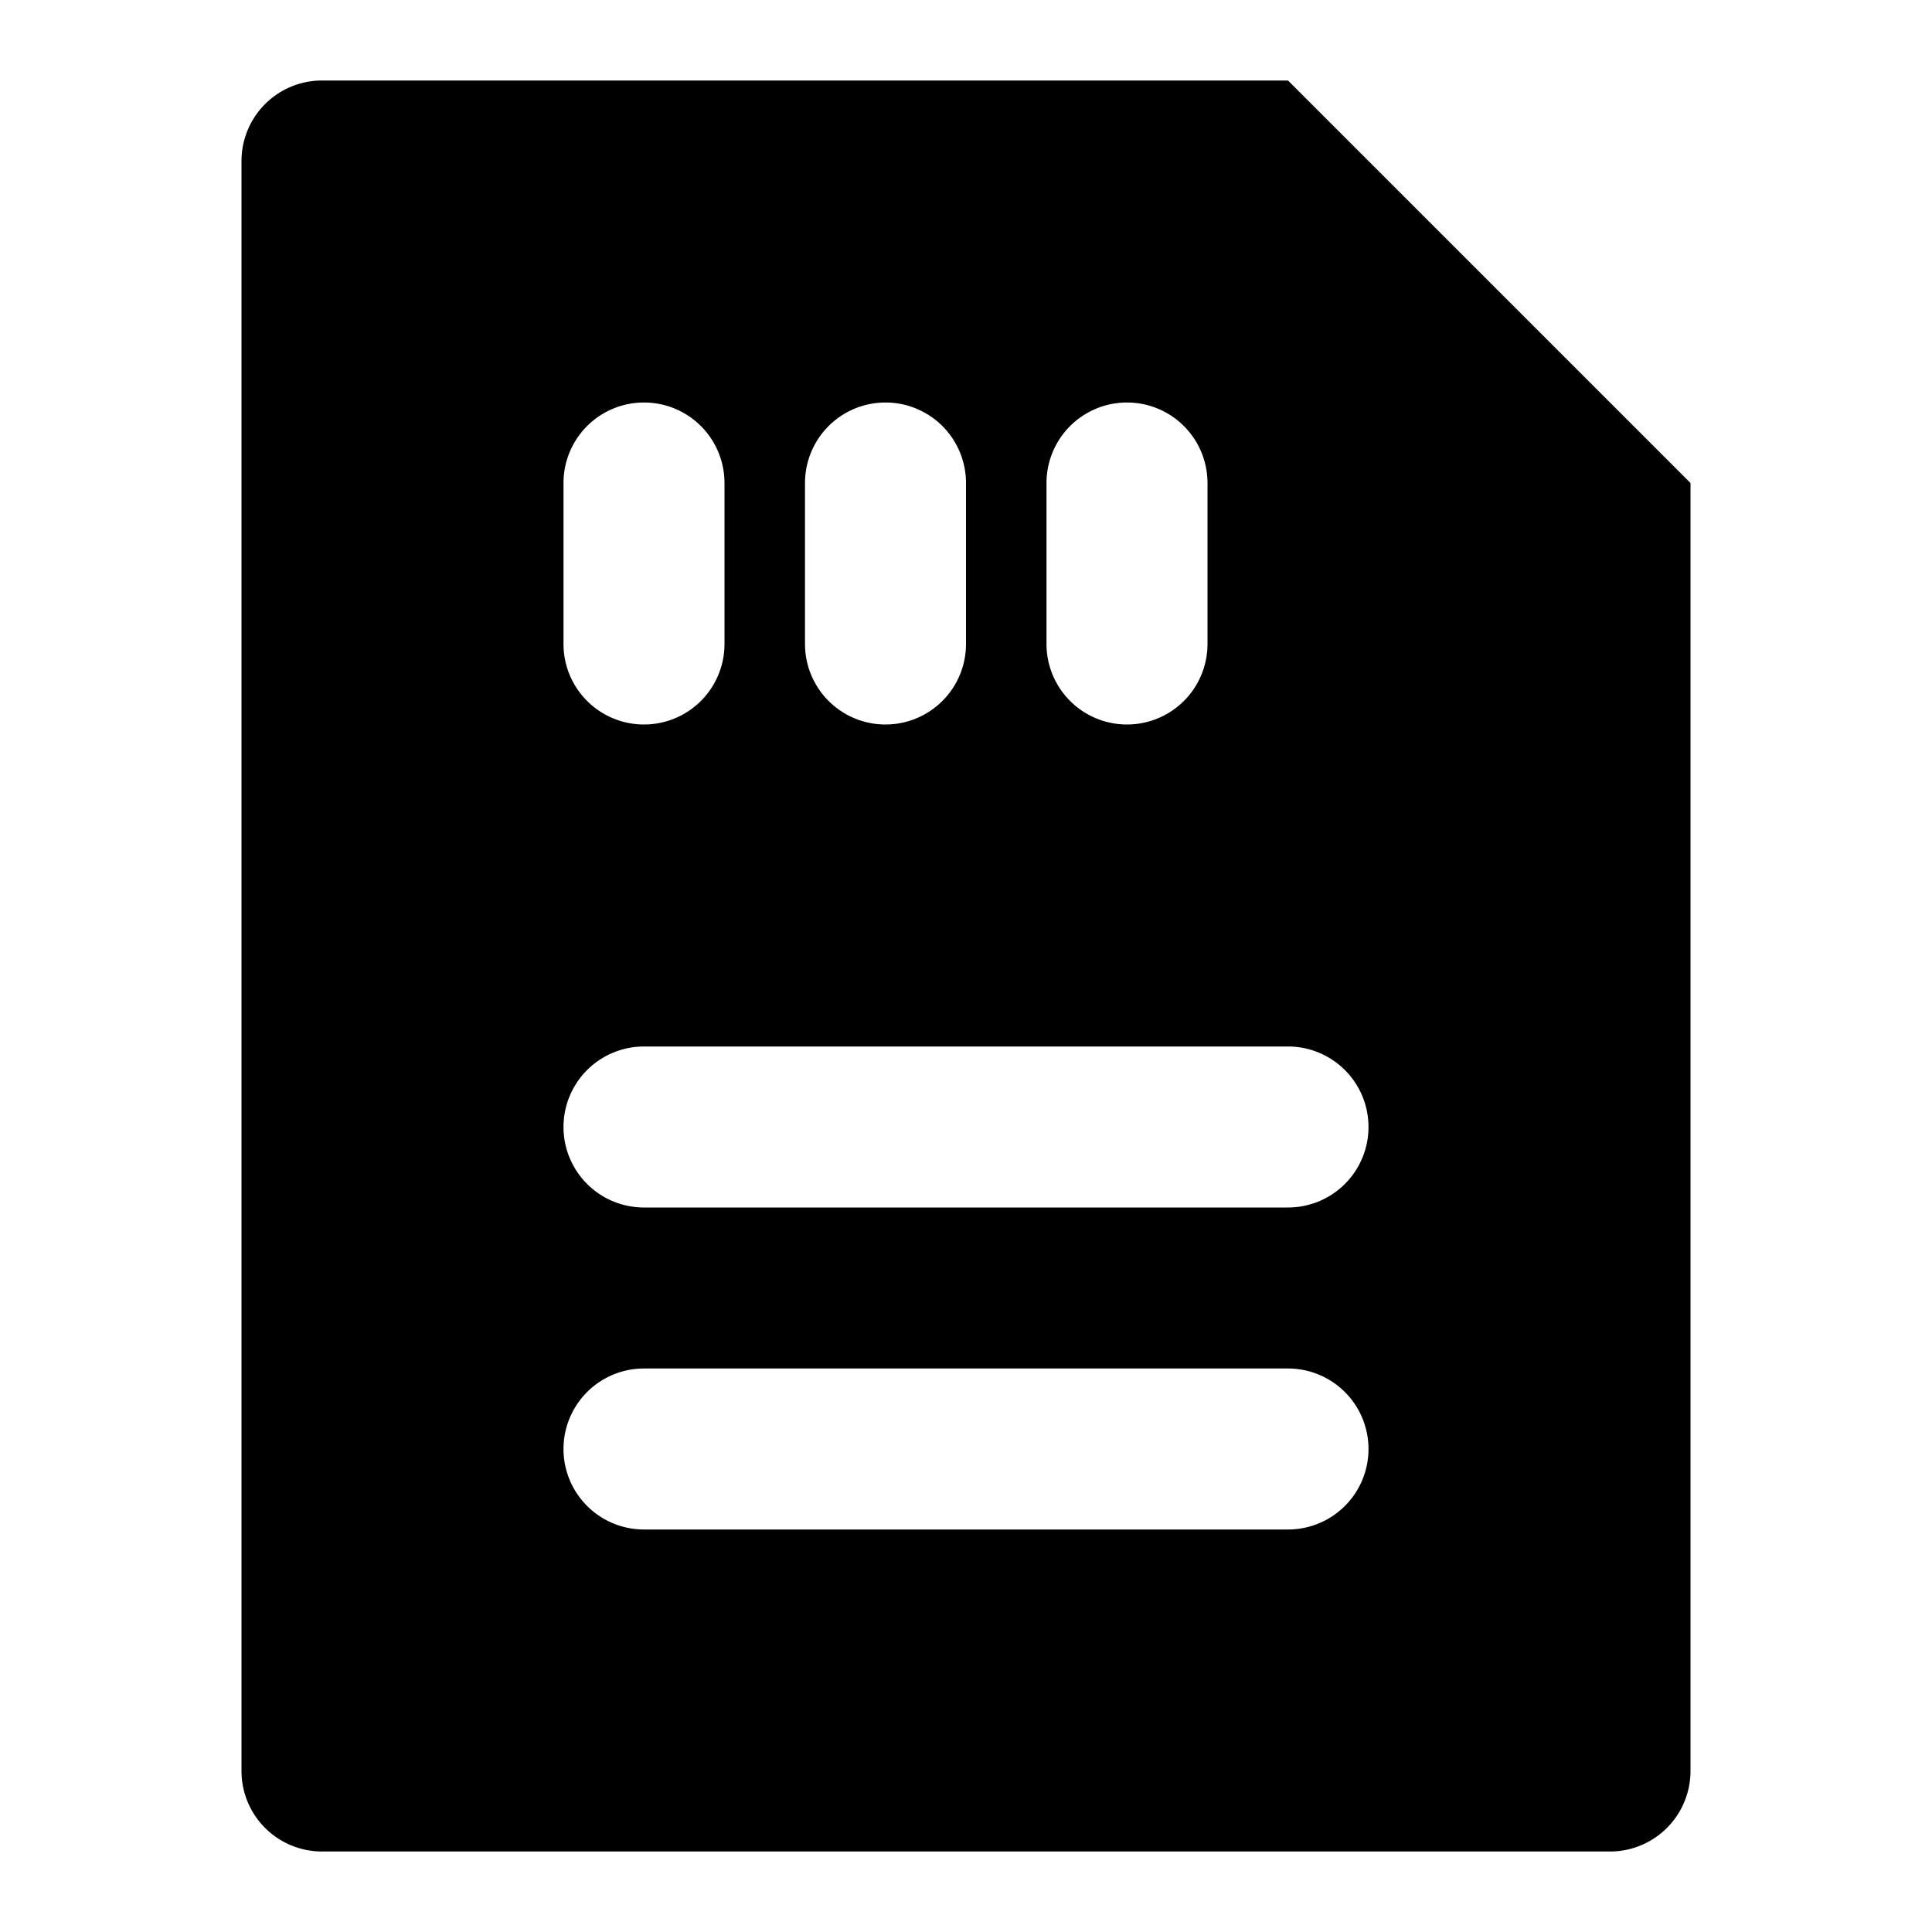 <?xml version="1.0" encoding="utf-8"?>
<!-- Uploaded to: SVG Repo, www.svgrepo.com, Generator: SVG Repo Mixer Tools -->
<svg width="800px" height="800px" viewBox="0 0 48 48" xmlns="http://www.w3.org/2000/svg">
  <title>memory-card-solid</title>
  <g id="Layer_2" data-name="Layer 2">
    <g id="invisible_box" data-name="invisible box">
      <rect width="48" height="48" fill="none"/>
    </g>
    <g id="icons_Q2" data-name="icons Q2">
      <path d="M32,2H8A2,2,0,0,0,6,4V44a2,2,0,0,0,2,2H40a2,2,0,0,0,2-2V12ZM26,12a2,2,0,0,1,4,0v4a2,2,0,0,1-4,0Zm-6,0a2,2,0,0,1,4,0v4a2,2,0,0,1-4,0Zm-6,0a2,2,0,0,1,4,0v4a2,2,0,0,1-4,0ZM32,38H16a2,2,0,0,1,0-4H32a2,2,0,0,1,0,4Zm0-8H16a2,2,0,0,1,0-4H32a2,2,0,0,1,0,4Z"/>
    </g>
  </g>
</svg>